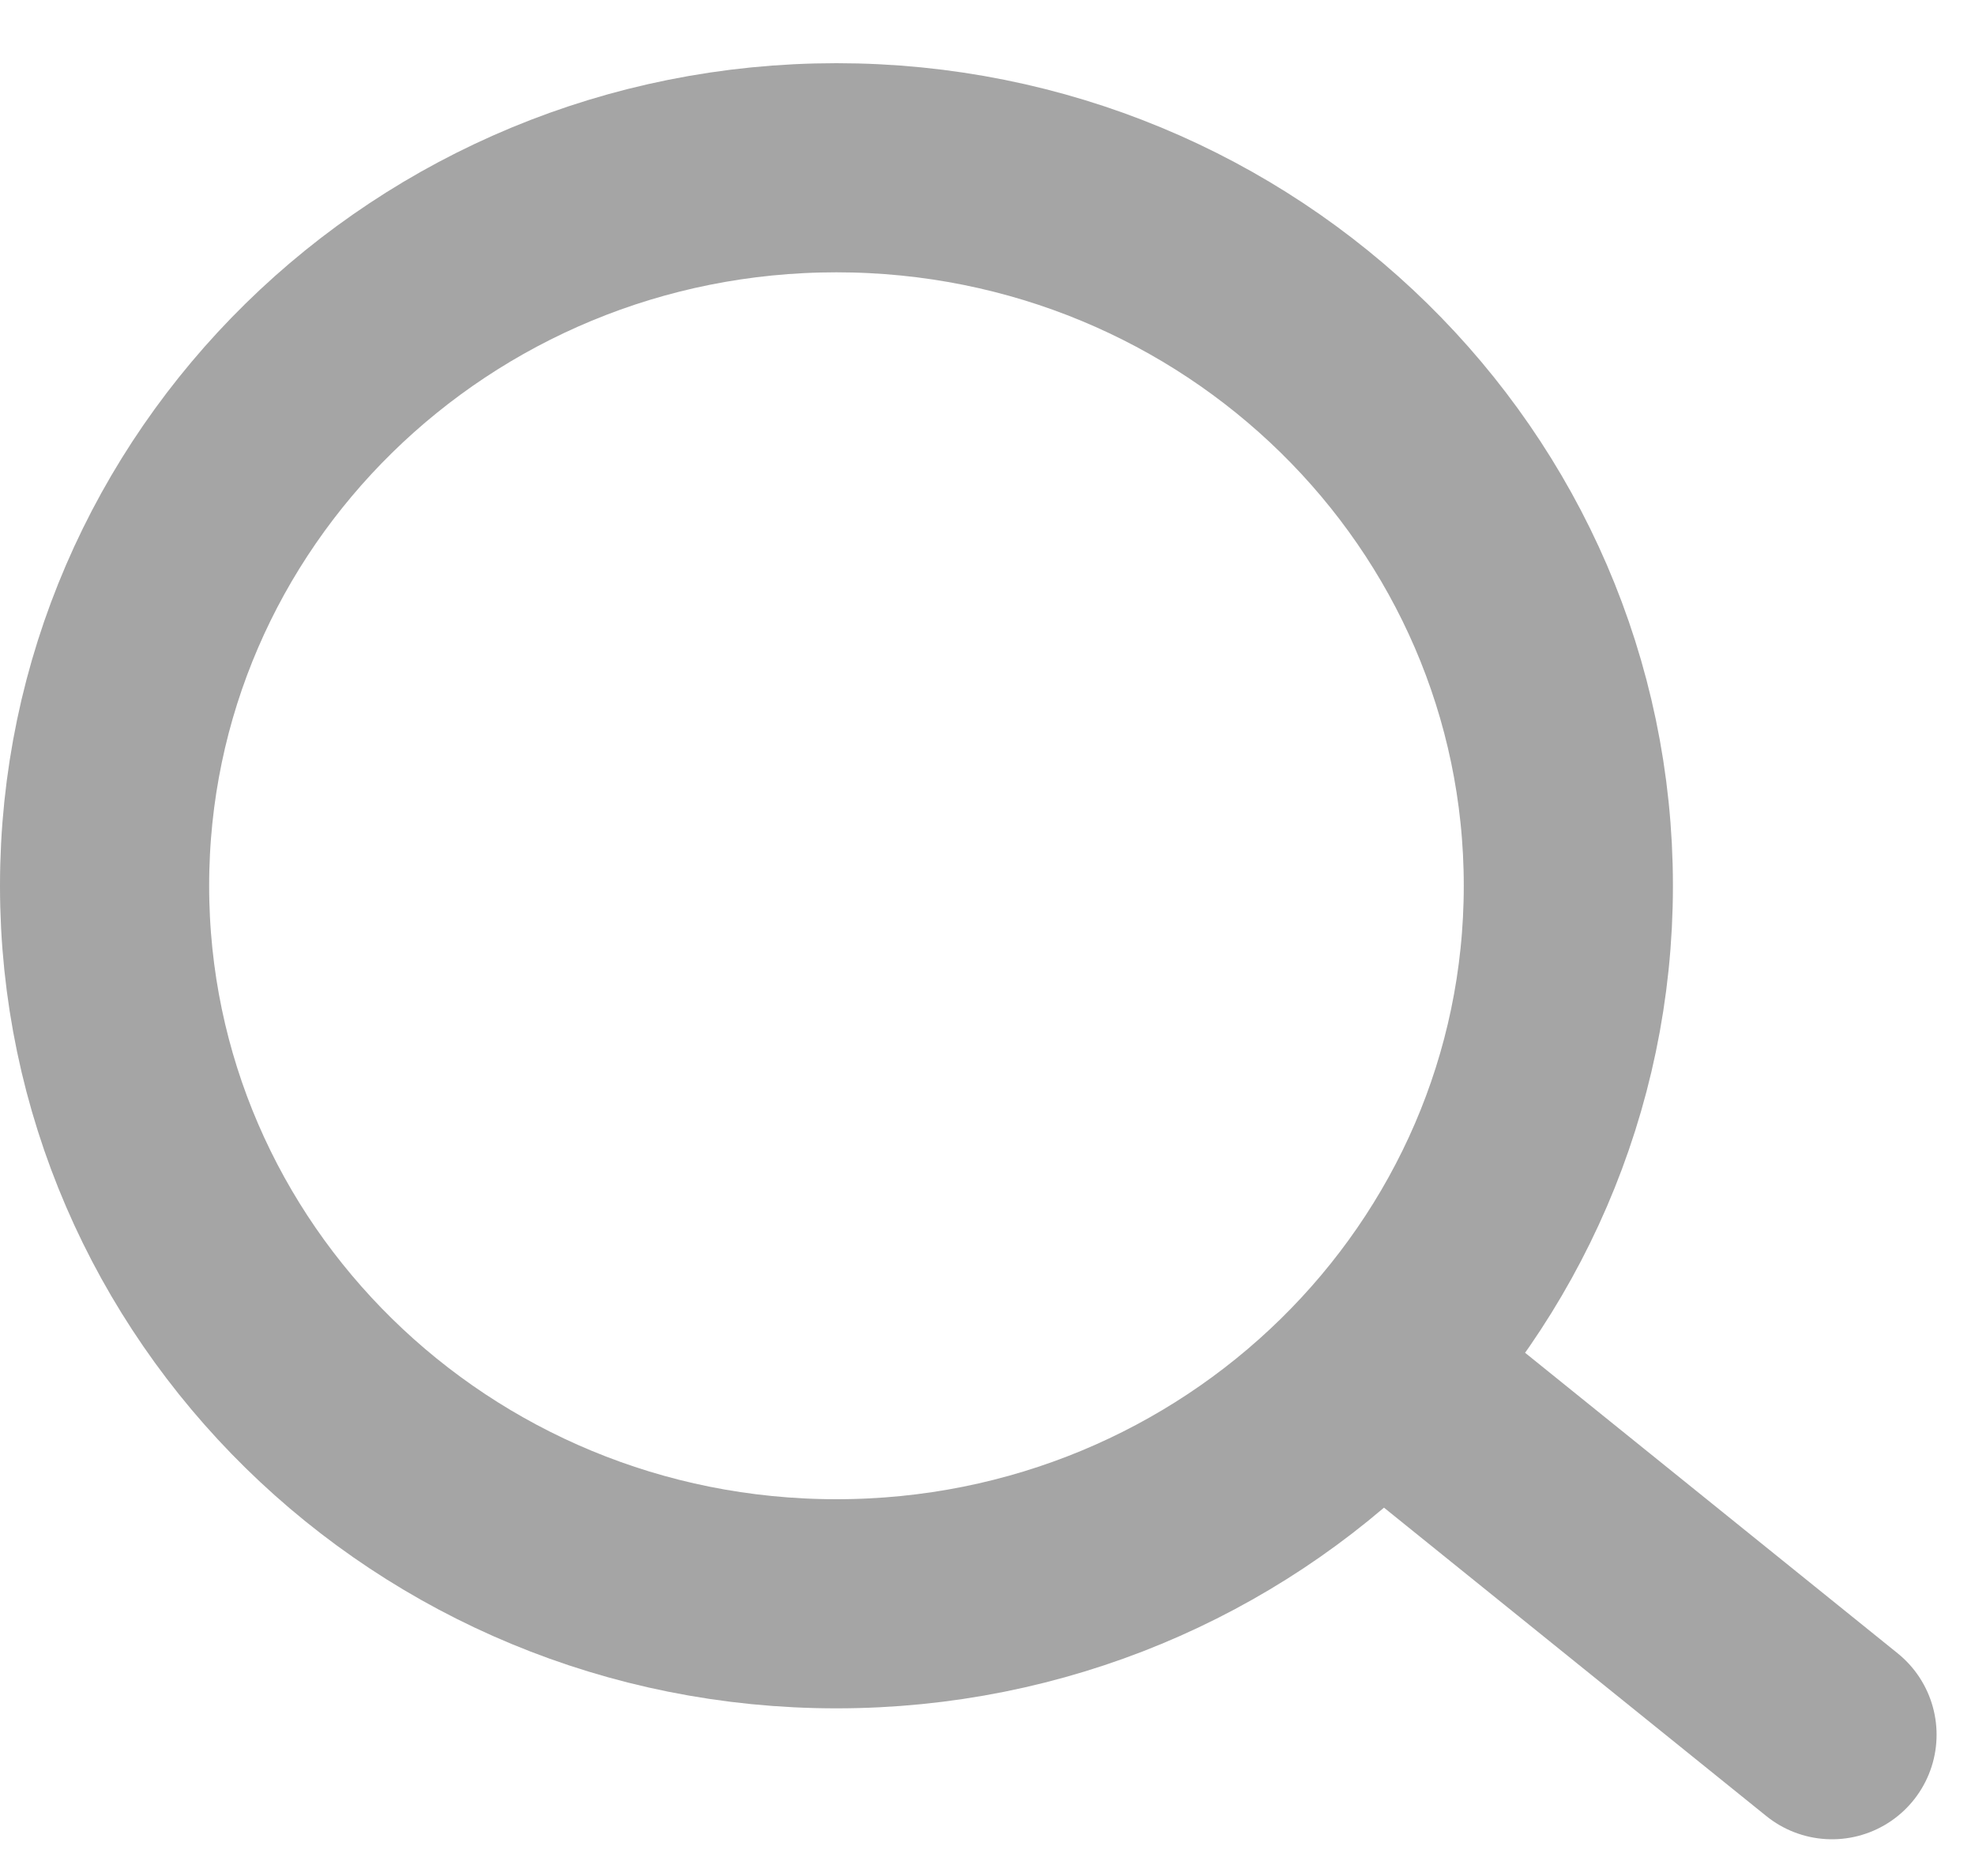 <svg width="20" height="19" viewBox="0 0 20 19" fill="none" xmlns="http://www.w3.org/2000/svg">
<path d="M8.47 16.243C12.564 16.243 15.882 12.987 15.882 8.971C15.882 4.955 12.564 1.699 8.47 1.699C4.377 1.699 1.059 4.955 1.059 8.971C1.059 12.987 4.377 16.243 8.47 16.243Z" stroke="#A5A5A5" stroke-width="2.118" stroke-linecap="round" stroke-linejoin="round"/>
<path d="M18.552 17.569L13.977 13.878" stroke="#A5A5A5" stroke-width="2.118" stroke-linecap="round" stroke-linejoin="round"/>
</svg>
